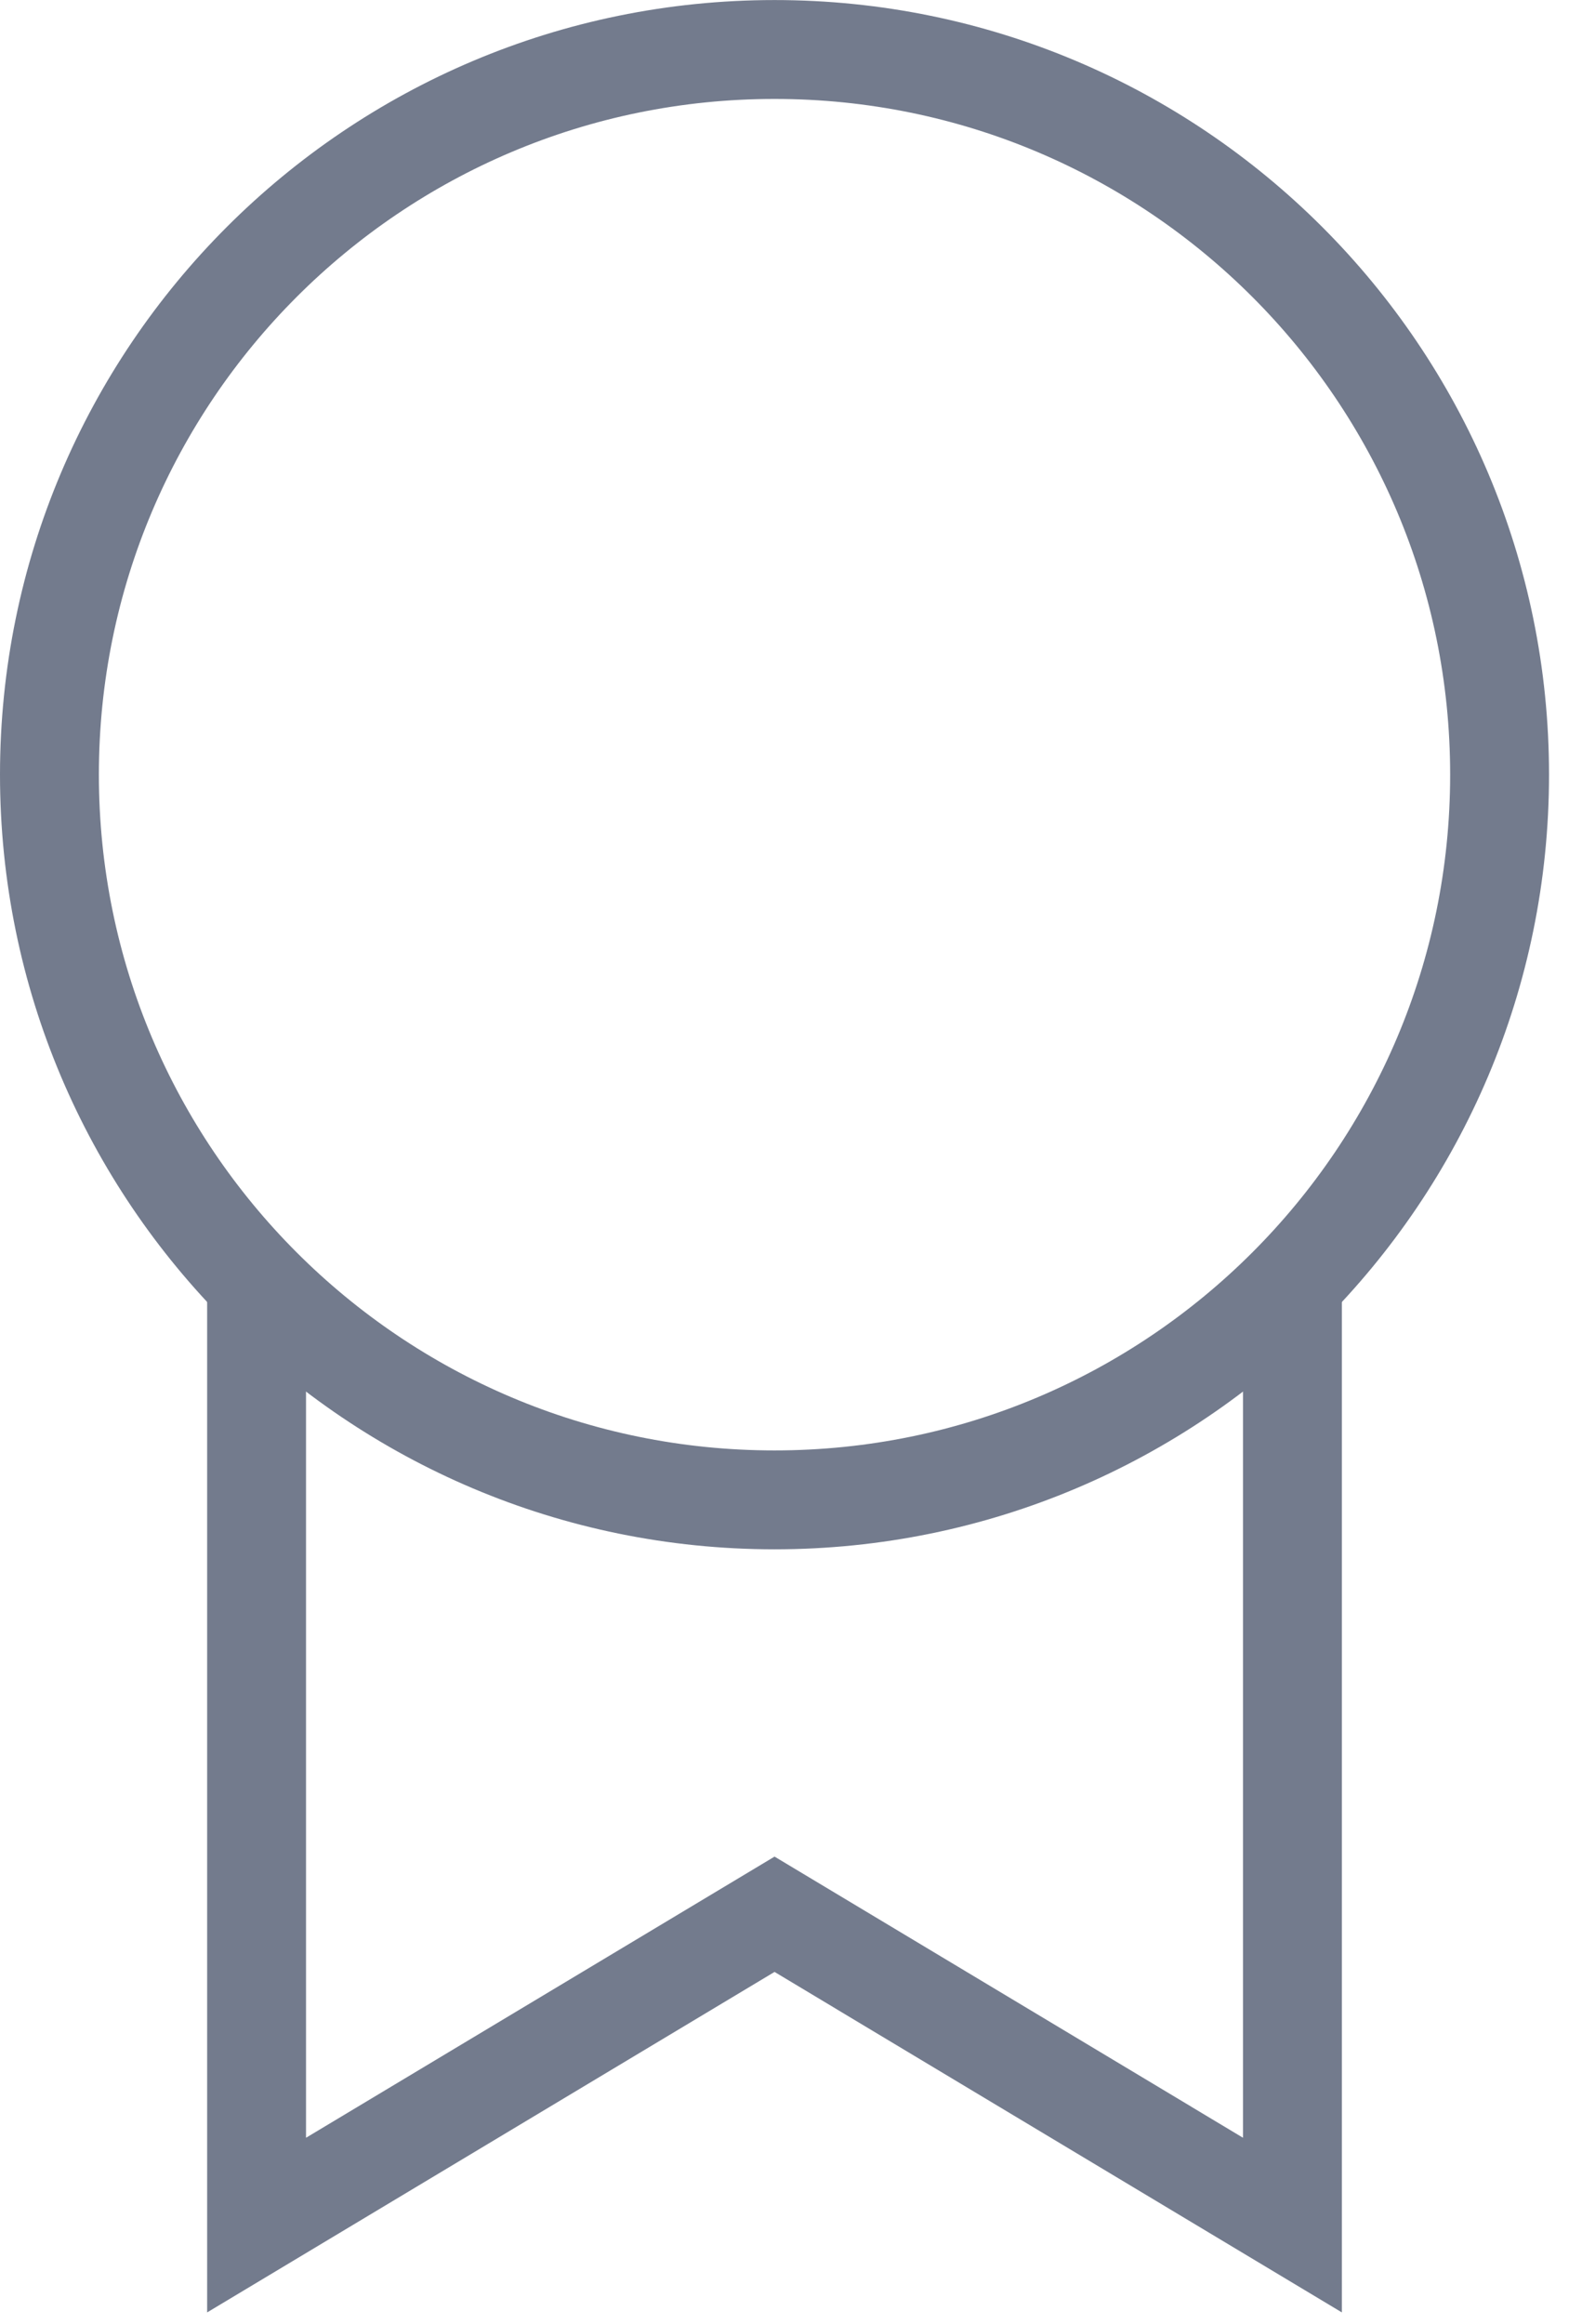 <?xml version="1.0" encoding="UTF-8"?>
<svg xmlns="http://www.w3.org/2000/svg" width="32" height="47" viewBox="0 0 32 47" fill="none">
  <g id="Group">
    <path id="Vector" d="M26.143 25.932V45.001L15.667 38.715L5.19 45.001V25.93" stroke="#737B8D" stroke-width="2" stroke-miterlimit="10"></path>
    <path id="Vector_2" d="M15.667 30.334C23.767 30.334 30.333 23.768 30.333 15.667C30.333 7.567 23.767 1.001 15.667 1.001C7.566 1.001 1 7.567 1 15.667C1 23.768 7.566 30.334 15.667 30.334Z" stroke="#737B8D" stroke-width="2" stroke-miterlimit="10" stroke-linecap="square"></path>
  </g>
</svg>
